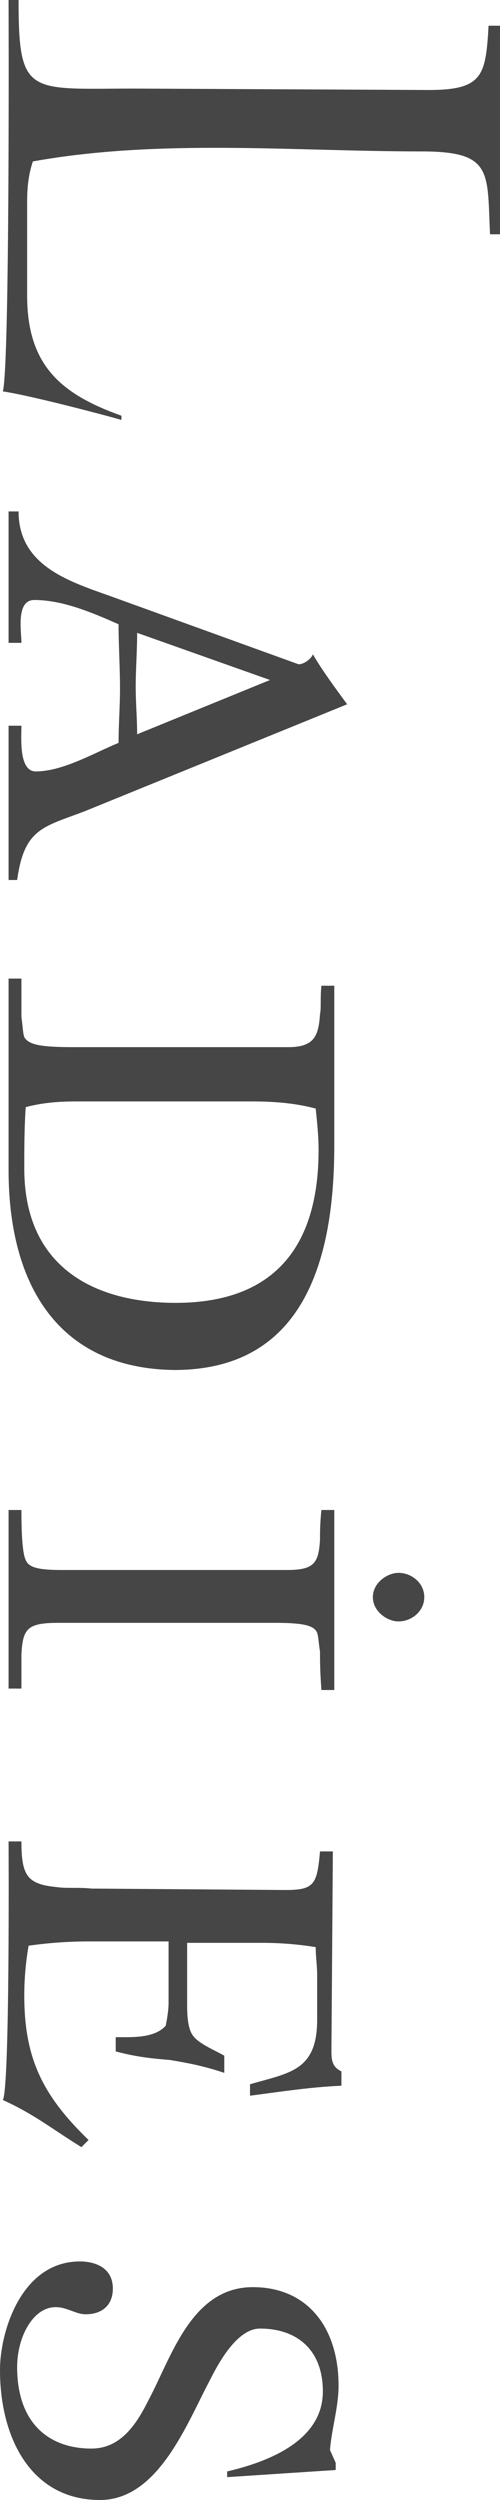 <?xml version="1.0" encoding="utf-8"?>
<!-- Generator: Adobe Illustrator 26.3.1, SVG Export Plug-In . SVG Version: 6.00 Build 0)  -->
<svg version="1.1" id="レイヤー_1" xmlns="http://www.w3.org/2000/svg" xmlns:xlink="http://www.w3.org/1999/xlink" x="0px"
	 y="0px" viewBox="0 0 35 175" style="enable-background:new 0 0 35 175;" xml:space="preserve">
<style type="text/css">
	.st0{fill:#464646;}
</style>
<g>
	<g>
		<path class="st0" d="M0.2,27.4C0.7,25.5,0.6,0,0.6,0h0.7c0,6.8,0.7,6.2,8.2,6.2L30,6.3c3.8,0,4-1,4.2-4.5H35v14.6h-0.7
			c-0.2-4.4,0.2-5.8-4.8-5.8c-9,0-18.3-0.9-27.2,0.7c-0.3,0.9-0.4,1.8-0.4,2.8v6.6c0,4.9,2.4,6.9,6.6,8.4v0.3
			C8.6,29.4,2.3,27.7,0.2,27.4z"/>
		<path class="st0" d="M0.6,50.8h0.9c0,0.8-0.2,3.2,1,3.2c1.9,0,4.1-1.3,5.8-2c0-1.3,0.1-2.5,0.1-3.8c0-1.5-0.1-3-0.1-4.5
			C6.5,42.9,4.4,42,2.4,42c-1.3,0-0.9,2.2-0.9,3H0.6v-9.2h0.7c0,4,3.9,5,6.9,6.1l12.7,4.6c0.4,0,0.9-0.4,1-0.7
			c0.7,1.2,1.6,2.4,2.4,3.5L5.9,56.8C3,57.9,1.7,58,1.2,61.6H0.6V50.8z M18.9,47.6l-9.3-3.3c0,1.3-0.1,2.5-0.1,3.8
			c0,1.1,0.1,2.2,0.1,3.3L18.9,47.6z"/>
		<path class="st0" d="M0.6,81.9V68.5h0.9c0,1.5,0,1.9,0,2.7c0.1,0.7,0.1,1.1,0.2,1.4c0.3,0.5,1,0.7,3.4,0.7h15.1
			c1.8,0,2.1-0.8,2.2-2.3c0.1-0.5,0-1.1,0.1-2h0.9v11.2c0,8.3-2.3,15.7-11.2,15.7C4.2,95.8,0.6,90.1,0.6,81.9z M22.3,80.5
			c0-1-0.1-1.9-0.2-2.9c-1.5-0.4-3-0.5-4.5-0.5H5.3c-1.2,0-2.4,0.1-3.5,0.4c-0.1,1.5-0.1,2.9-0.1,4.3c0,6.9,4.9,9.4,10.6,9.4
			C18.7,91.2,22.3,87.8,22.3,80.5z"/>
		<path class="st0" d="M0.6,105.7h0.9c0,0.7,0,2.9,0.3,3.5c0.2,0.5,0.8,0.7,2.5,0.7h15.8c1.9,0,2.2-0.5,2.3-2.1c0-0.5,0-1.2,0.1-2.1
			h0.9v12.6h-0.9c-0.1-1.3-0.1-2.1-0.1-2.7c-0.1-0.6-0.1-1-0.2-1.3c-0.2-0.5-0.9-0.7-2.9-0.7H4.1c-2.2,0-2.5,0.4-2.6,2.2
			c0,0.6,0,1.3,0,2.4H0.6V105.7z M26.1,111.8c0-1,1-1.7,1.8-1.7c0.9,0,1.8,0.7,1.8,1.7c0,1-0.9,1.7-1.8,1.7
			C27.1,113.5,26.1,112.8,26.1,111.8z"/>
		<path class="st0" d="M0.2,147c0.5-0.9,0.4-18.1,0.4-18.1h0.9c0,2.4,0.4,3,2.5,3.2c0.7,0.1,1.5,0,2.4,0.1l13.6,0.1
			c2,0,2.2-0.4,2.4-2.7h0.9l-0.1,14c0,0.7,0.1,1.1,0.7,1.4v1c-2.2,0.1-4.1,0.4-6.4,0.7v-0.8c2.7-0.8,4.7-0.9,4.7-4.5v-3.2
			c0-0.6-0.1-1.2-0.1-1.9c-1.2-0.2-2.5-0.3-3.7-0.3h-5.3v4.4c0,1.3,0.2,1.9,0.5,2.2c0.4,0.5,1.6,1,2.1,1.3v1.2
			c-1.5-0.5-2.6-0.7-3.8-0.9c-1.2-0.1-2.3-0.2-3.8-0.6v-1c1.1,0,2.7,0.1,3.5-0.8c0.1-0.5,0.2-1.1,0.2-1.6v-4.3H6.2
			c-1.4,0-2.8,0.1-4.2,0.3c-0.2,1.2-0.3,2.3-0.3,3.5c0,4.4,1.3,7,4.5,10.1l-0.5,0.5C3.6,149,2.4,148,0.2,147z"/>
		<path class="st0" d="M0,165.9c0-2.7,1.5-7.6,5.6-7.6c1,0,2.3,0.4,2.3,1.9c0,1.2-0.8,1.8-1.9,1.8c-0.7,0-1.3-0.5-2.1-0.5
			c-1.6,0-2.7,2.1-2.7,4.2c0,3.9,2.2,5.7,5.2,5.7c2.1,0,3.2-1.8,4-3.4c1.6-3,3-7.9,7.3-7.9c3.8,0,6,2.8,6,6.9c0,1.5-0.5,3.1-0.6,4.5
			l0.4,0.9v0.5l-7.6,0.5V173c3-0.7,6.7-2.2,6.7-5.6c0-2.9-1.8-4.4-4.4-4.4c-1.6,0-2.9,2.4-3.5,3.6c-1.6,3-3.6,8.4-7.7,8.4
			C2.2,175,0,170.7,0,165.9z"/>
	</g>
</g>
</svg>

